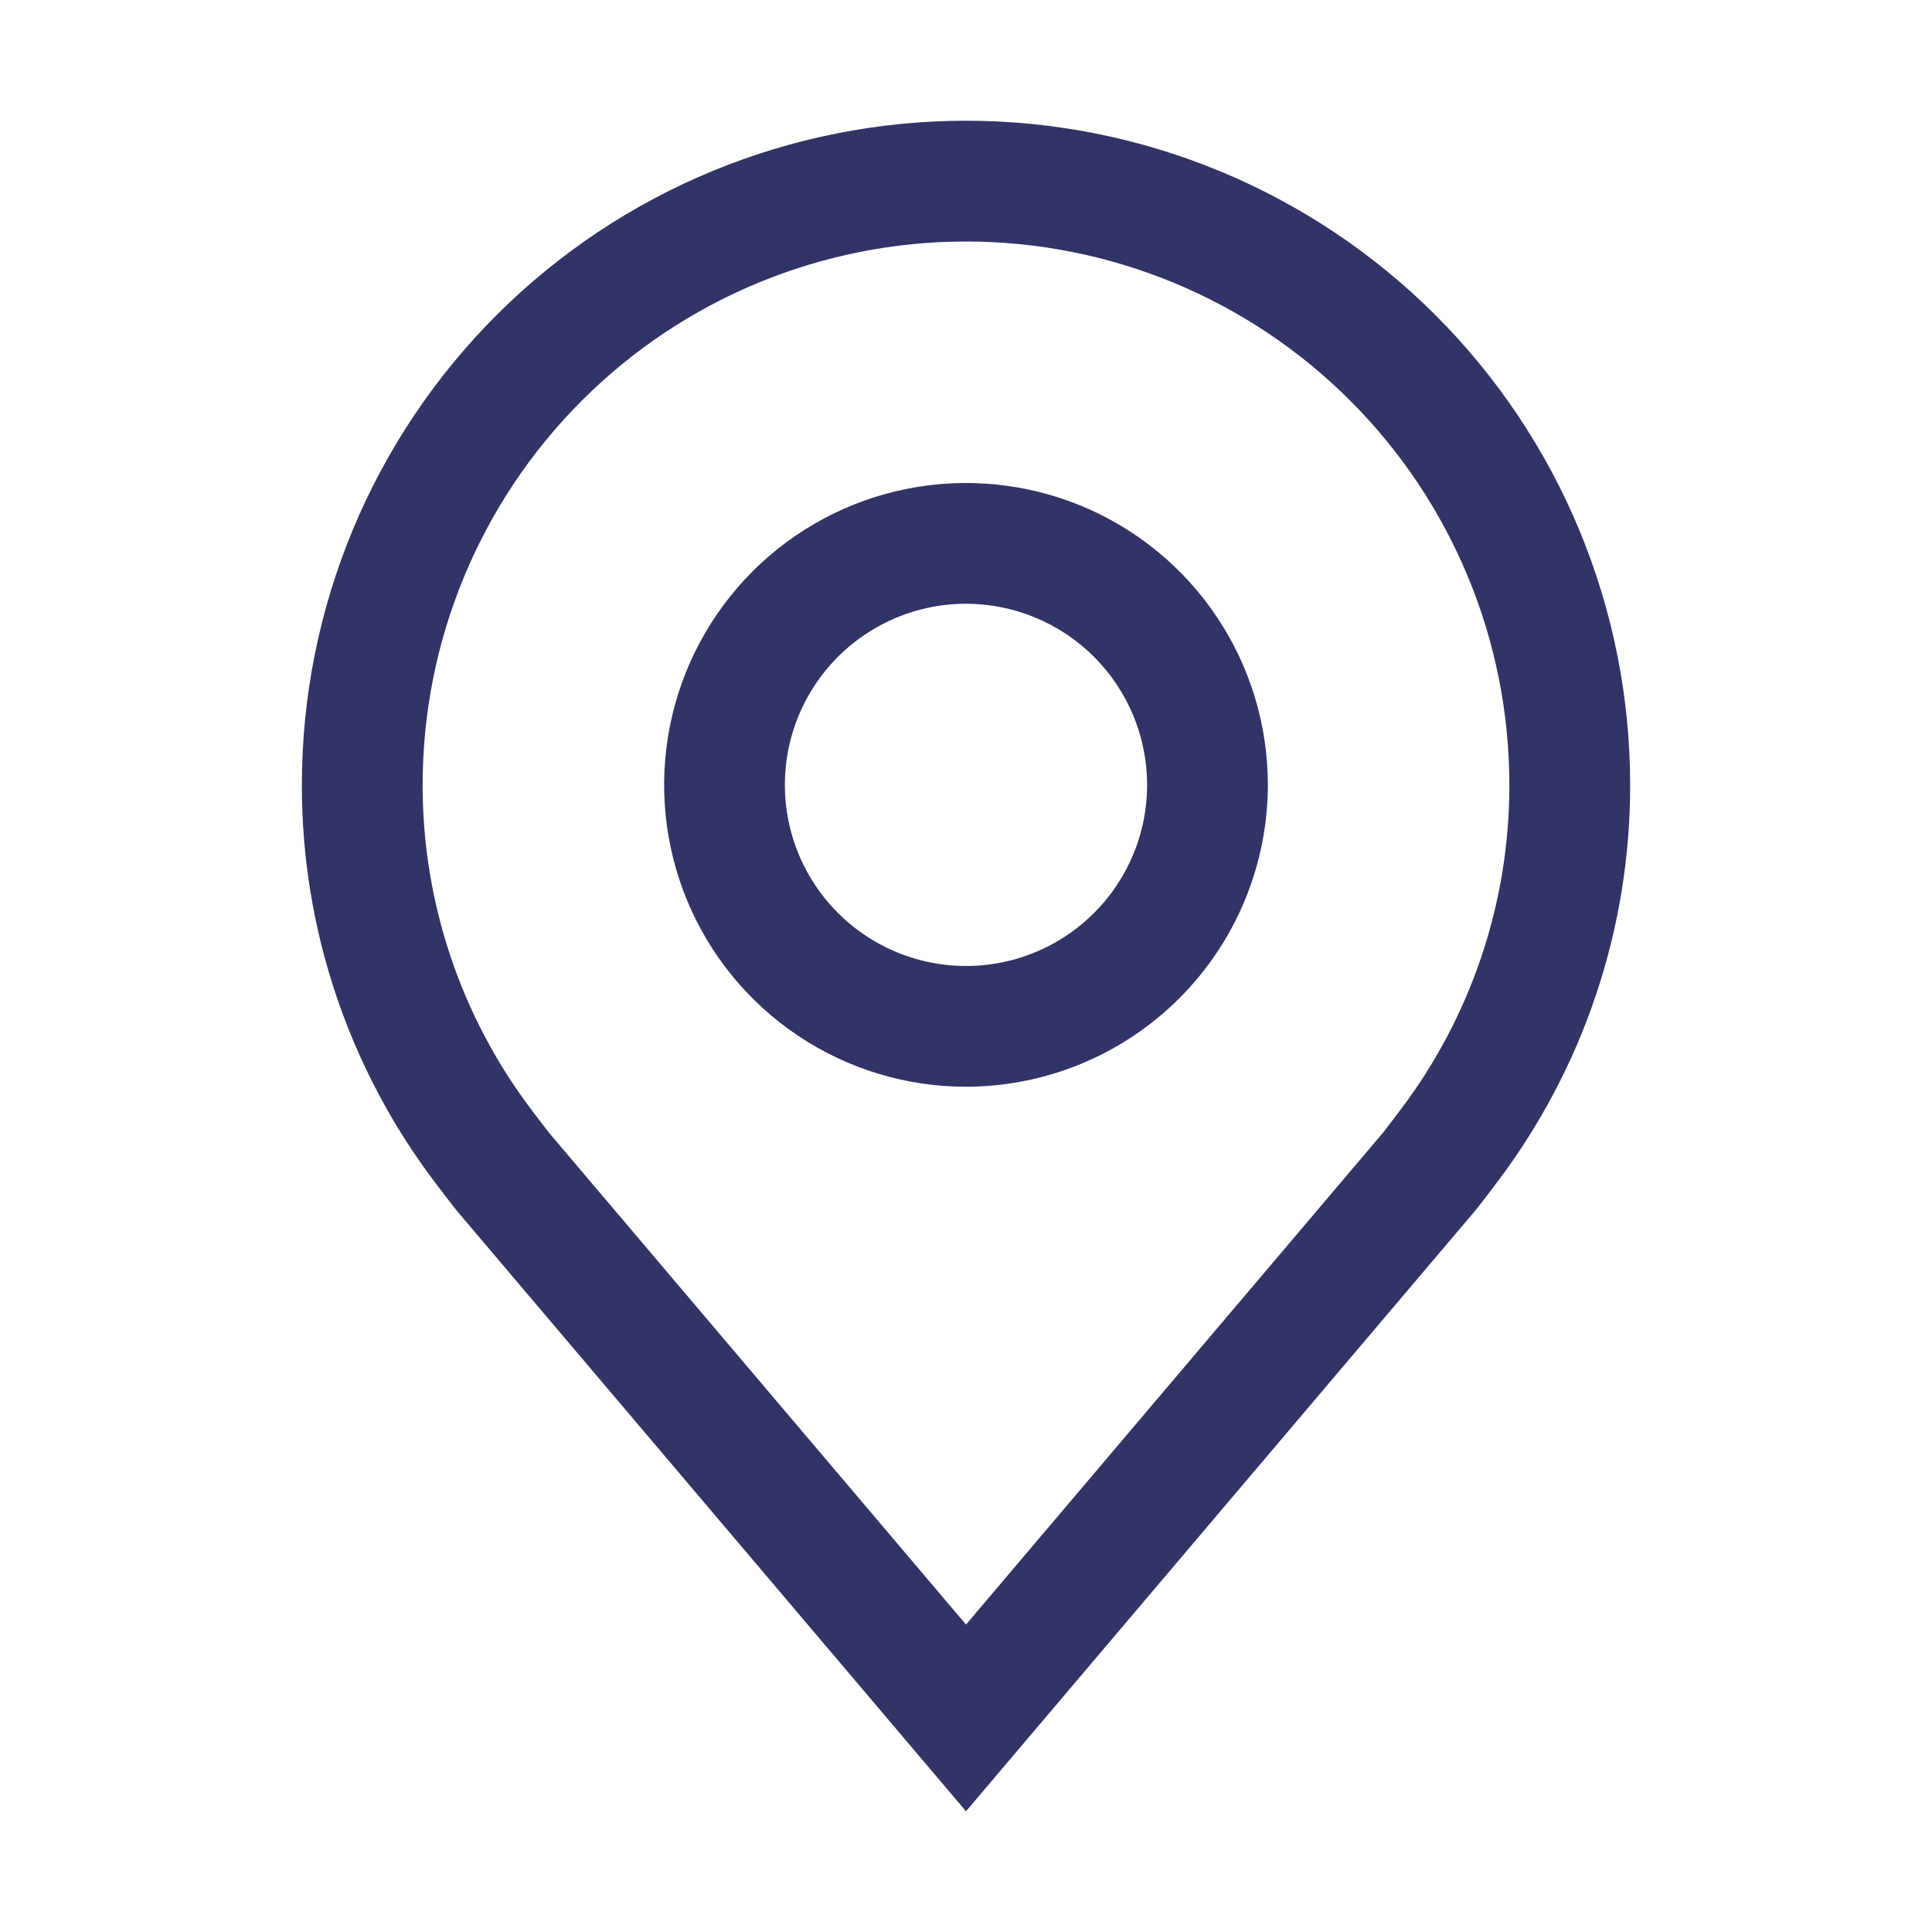 <svg width="45" height="45" viewBox="0 0 45 45" fill="none" xmlns="http://www.w3.org/2000/svg">
<path d="M22.5 25.312C21.109 25.312 19.75 24.9 18.594 24.128C17.437 23.355 16.536 22.257 16.004 20.972C15.472 19.687 15.333 18.273 15.604 16.91C15.875 15.546 16.545 14.293 17.528 13.309C18.512 12.326 19.764 11.656 21.128 11.385C22.492 11.114 23.906 11.253 25.191 11.785C26.476 12.317 27.574 13.219 28.346 14.375C29.119 15.531 29.531 16.891 29.531 18.281C29.529 20.145 28.788 21.933 27.469 23.251C26.151 24.569 24.364 25.31 22.5 25.312ZM22.5 14.062C21.666 14.062 20.85 14.31 20.156 14.774C19.462 15.237 18.922 15.896 18.602 16.667C18.283 17.438 18.2 18.286 18.362 19.104C18.525 19.923 18.927 20.674 19.517 21.264C20.107 21.854 20.859 22.256 21.677 22.419C22.495 22.582 23.344 22.498 24.114 22.179C24.885 21.86 25.544 21.319 26.008 20.625C26.471 19.931 26.719 19.116 26.719 18.281C26.718 17.163 26.273 16.09 25.482 15.299C24.691 14.508 23.619 14.064 22.5 14.062Z" fill="#323366"/>
<path d="M22.5 42.188L10.637 28.197C10.472 27.987 10.309 27.775 10.148 27.562C8.121 24.893 7.026 21.633 7.031 18.281C7.031 14.179 8.661 10.244 11.562 7.343C14.463 4.442 18.397 2.812 22.5 2.812C26.603 2.812 30.537 4.442 33.438 7.343C36.339 10.244 37.969 14.179 37.969 18.281C37.974 21.631 36.879 24.89 34.854 27.558L34.852 27.562C34.852 27.562 34.431 28.117 34.367 28.191L22.5 42.188ZM12.393 25.868C12.393 25.868 12.721 26.301 12.796 26.394L22.5 37.839L32.217 26.378C32.279 26.301 32.608 25.865 32.609 25.864C34.265 23.683 35.16 21.019 35.156 18.281C35.156 14.925 33.823 11.705 31.449 9.332C29.076 6.958 25.857 5.625 22.5 5.625C19.143 5.625 15.924 6.958 13.551 9.332C11.177 11.705 9.844 14.925 9.844 18.281C9.841 21.021 10.736 23.686 12.393 25.868Z" fill="#323366"/>
</svg>
